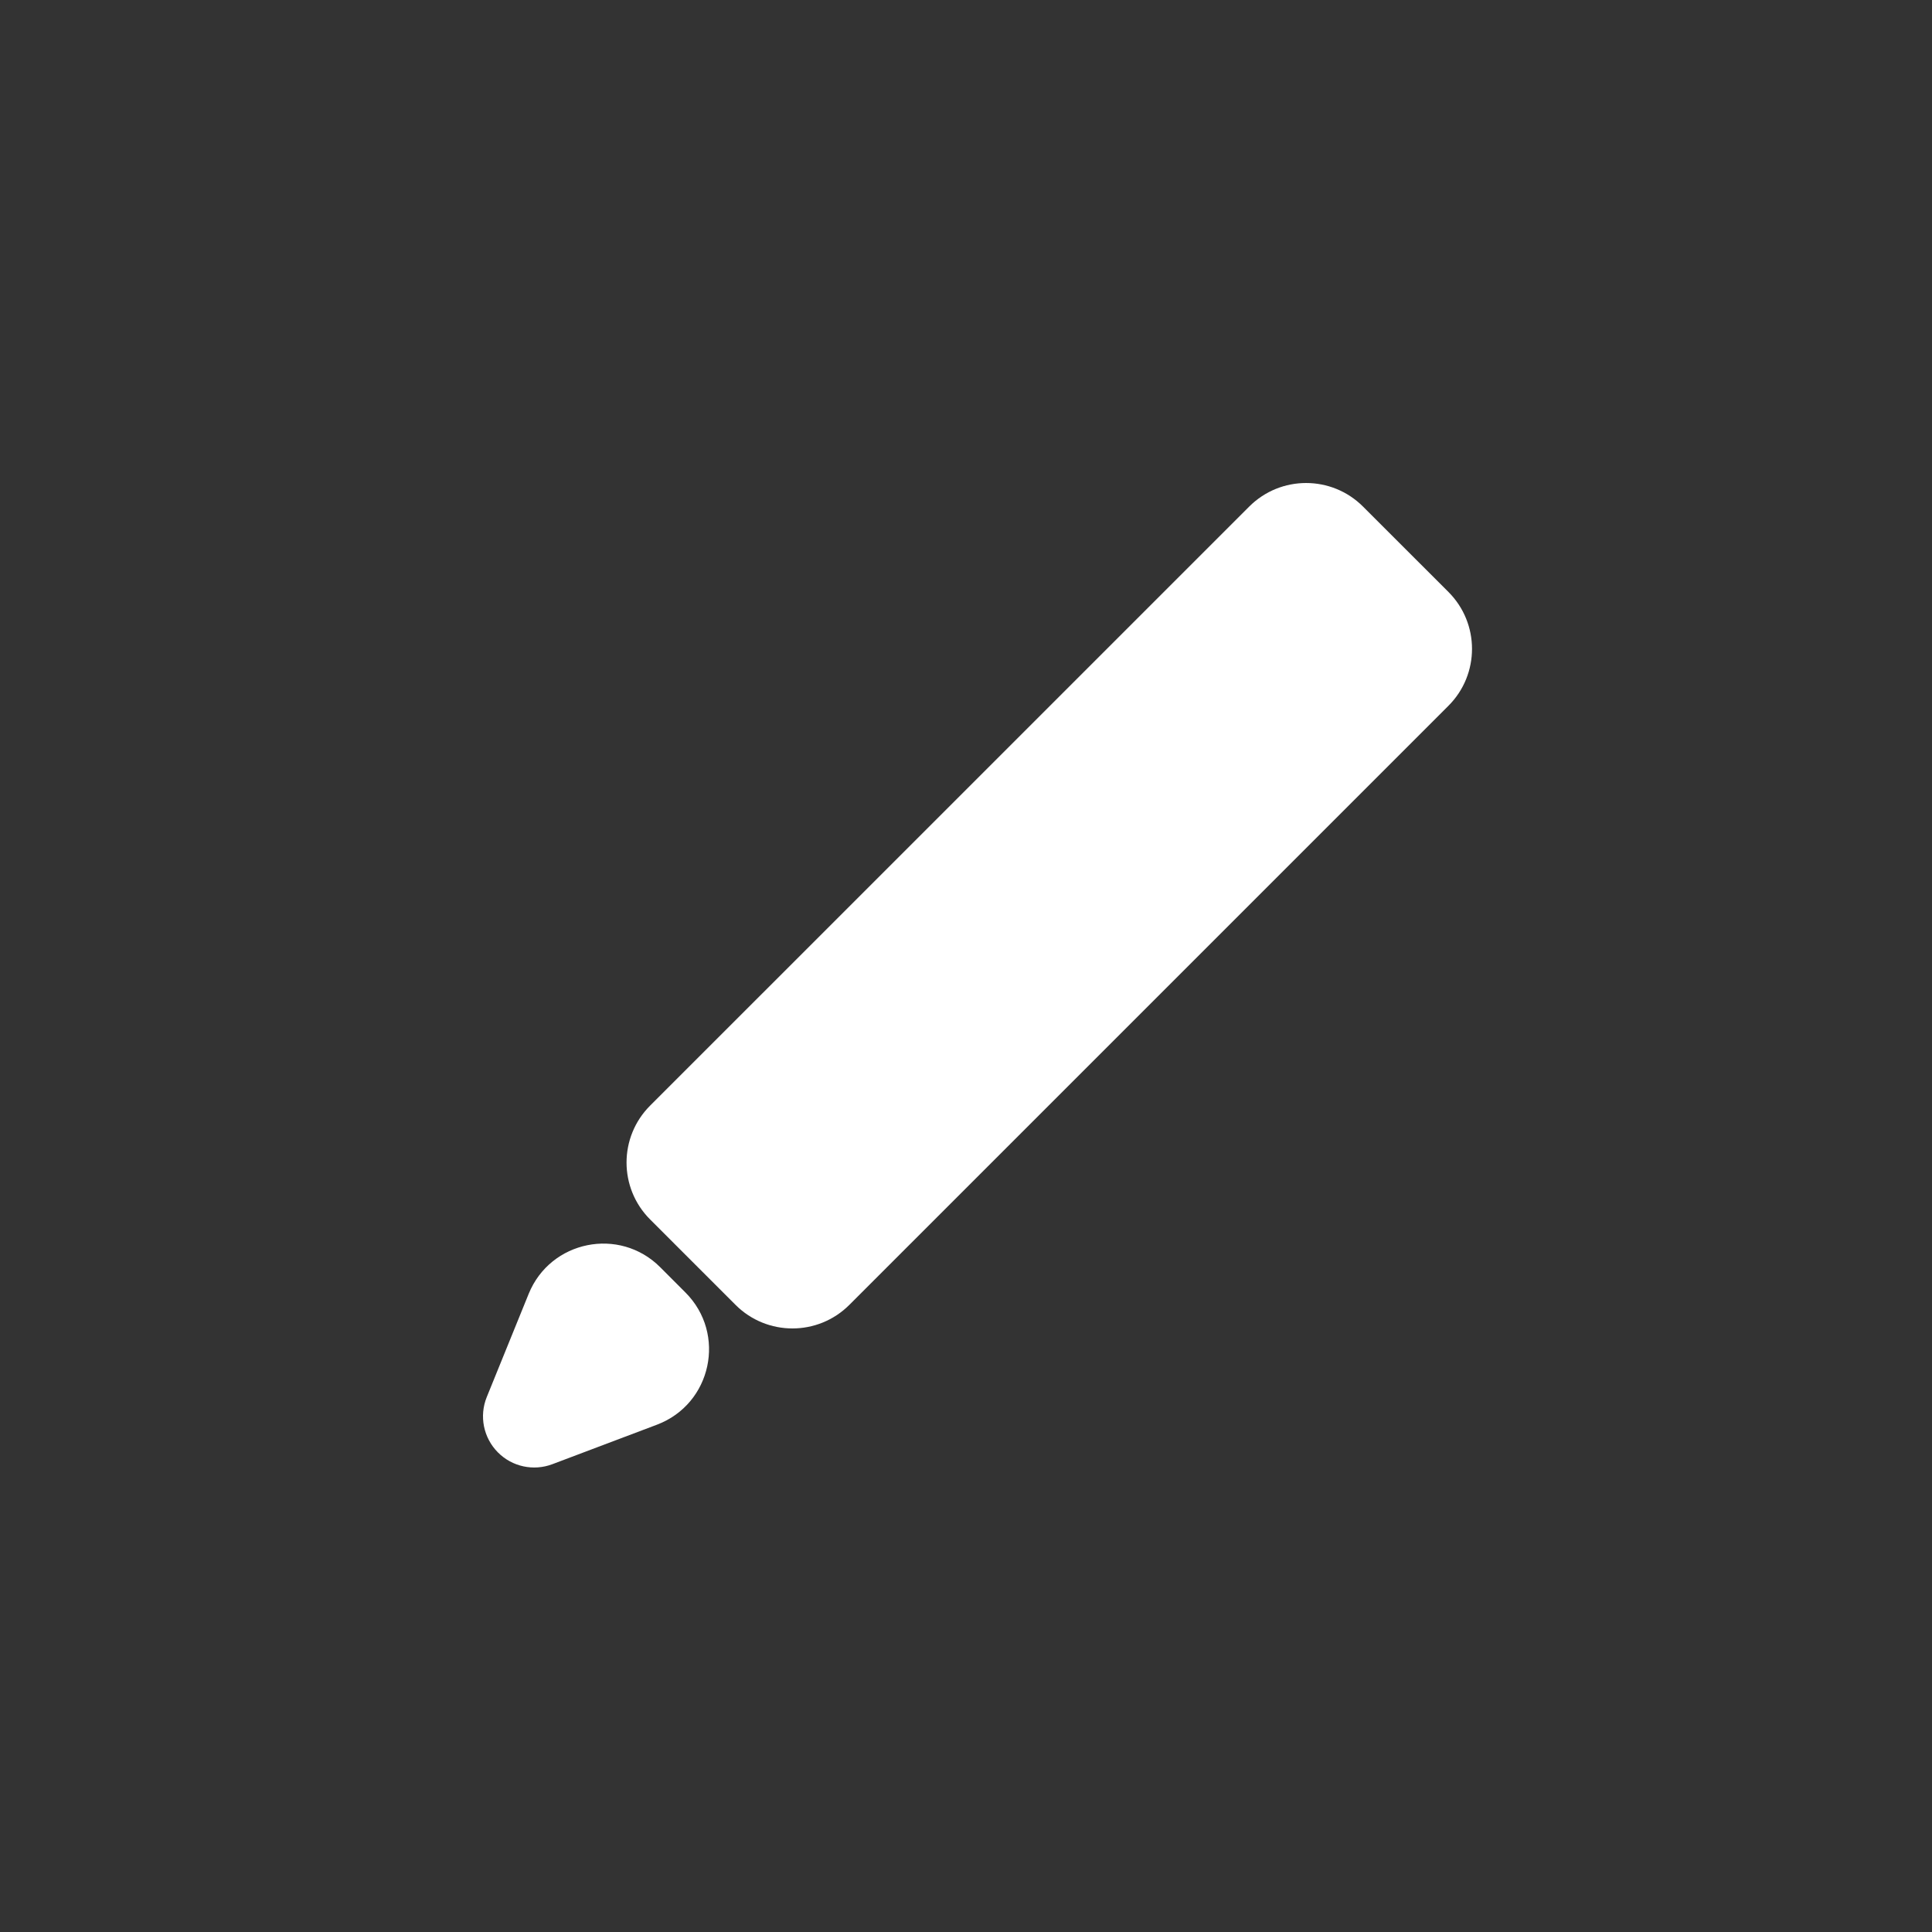 <svg
  width="48"
  height="48"
  viewBox="0 0 48 48"
  fill="none"
  xmlns="http://www.w3.org/2000/svg"
>
  <rect x="0" y="0" width="48" height="48" fill="#333333" stroke="none"/>
  <g clip-path="url(#clip0_101_5765)">
    <path
      fill-rule="evenodd"
      clip-rule="evenodd"
      d="M18.274 32.419C19.055 33.2 20.321 33.2 21.102 32.419L35.986 17.535C36.767 16.755 36.767 15.488 35.986 14.707L33.864 12.586C33.083 11.805 31.817 11.805 31.036 12.586L16.152 27.469C15.371 28.25 15.371 29.516 16.152 30.297L18.274 32.419ZM12.373 36.087C12.726 36.441 13.254 36.554 13.722 36.378L16.322 35.396C17.681 34.882 18.057 33.138 17.029 32.111L16.402 31.483C15.39 30.471 13.674 30.819 13.135 32.145L12.094 34.708C11.901 35.182 12.011 35.725 12.373 36.087Z"
      fill="white"
    />
  </g>
  <defs>
    <clipPath id="clip0_101_5765">
      <rect width="48" height="48" fill="white" />
    </clipPath>
  </defs>
</svg>
